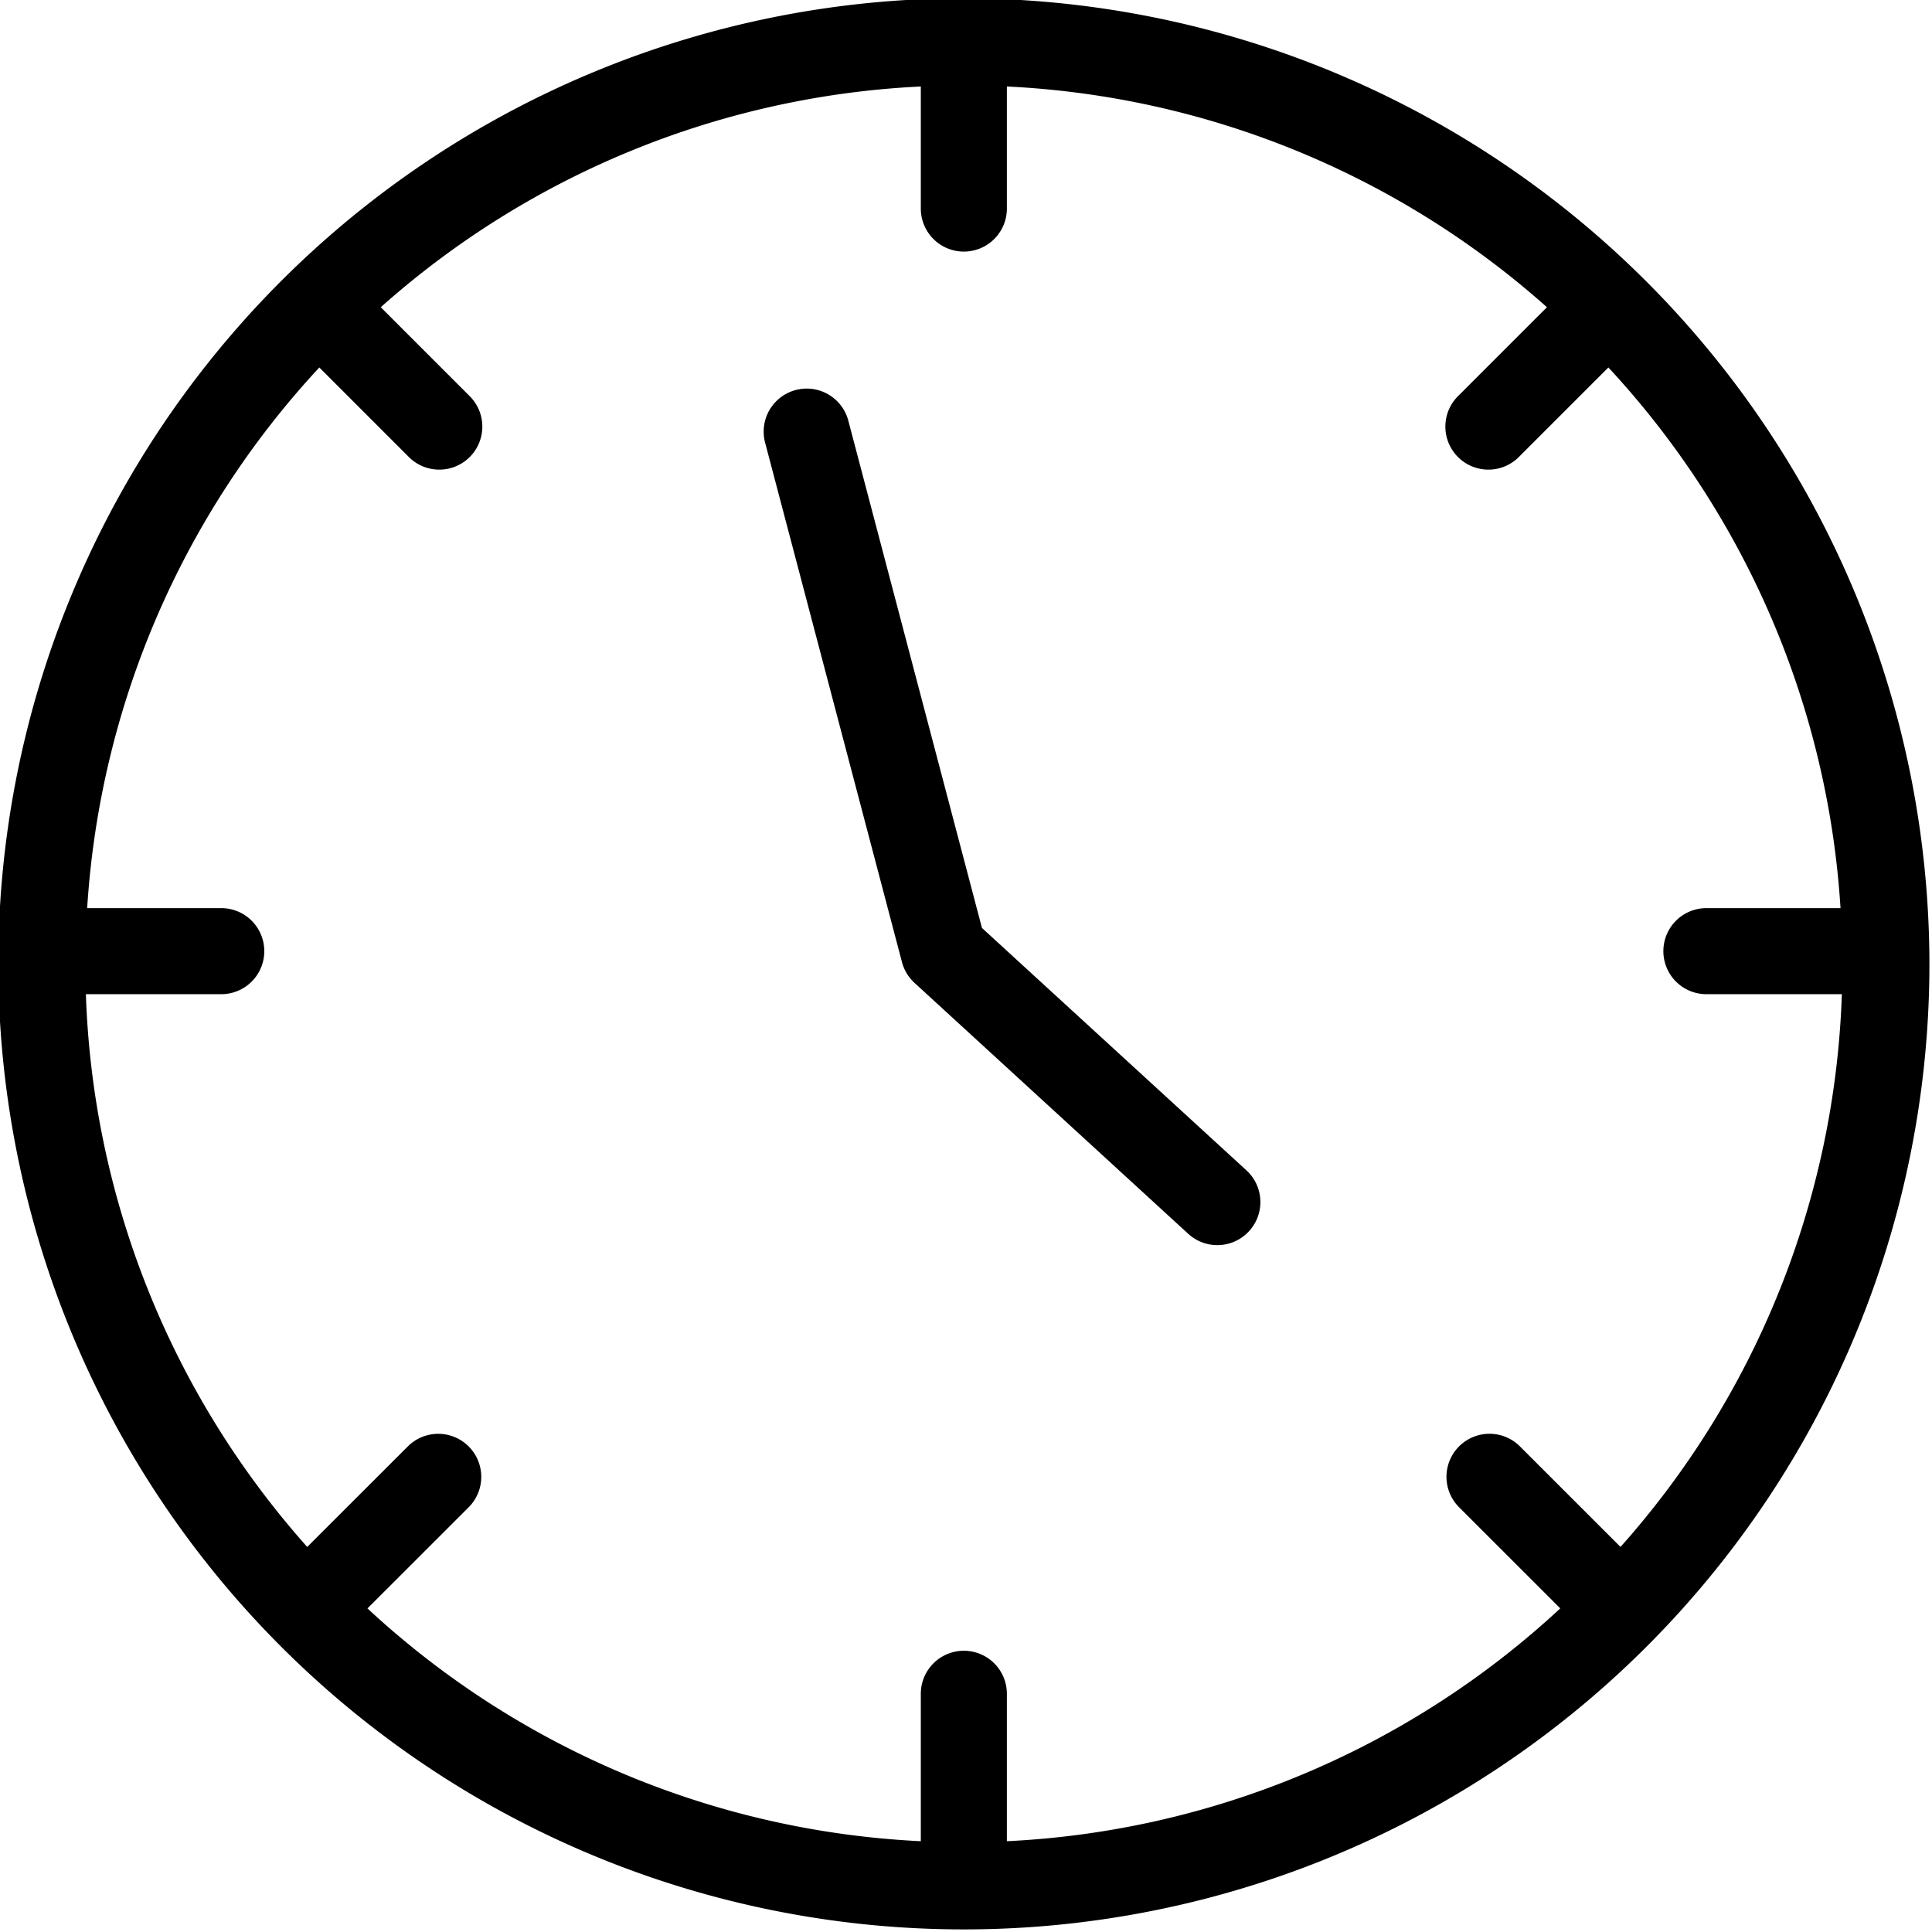 <?xml version="1.0" encoding="UTF-8"?><svg xmlns="http://www.w3.org/2000/svg" xmlns:xlink="http://www.w3.org/1999/xlink" height="44.9" preserveAspectRatio="xMidYMid meet" version="1.0" viewBox="1.6 1.6 44.9 44.9" width="44.9" zoomAndPan="magnify"><g data-name="Layer 25" id="change1_1"><path d="M24,1.56A22.44,22.44,0,1,0,46.44,24,22.465,22.465,0,0,0,24,1.56ZM41.258,24.705h3.147a20.327,20.327,0,0,1-5.144,12.846l-2.35-2.349a1.0 1,0,0,0-1.414,1.414l2.364,2.363A20.334,20.334,0,0,1,25,44.39v-3.426a1,1,0,0,0-2,0v3.426a20.333,20.333,0,0,1-12.86-5.41l2.364-2.363a1.0 1,0,0,0-1.414-1.414L8.74,37.551a20.327,20.327,0,0,1-5.144-12.846H6.742a1,1,0,0,0,0-2h-3.116a20.335,20.335,0,0,1,5.395-12.565L11.09,12.209a1.0 1,0,1,0,1.414-1.414L10.449,8.74A20.325,20.325,0,0,1,23,3.61v2.837a1,1,0,0,0,2,0v-2.837A20.326,20.326,0,0,1,37.551,8.74l-2.055,2.055A1.0 1,0,1,0,36.91,12.209l2.069-2.069a20.335,20.335,0,0,1,5.395,12.565h-3.117a1,1,0,0,0,0,2Z" fill="inherit"/><path d="M24.421,23.166l-3.106-11.79a1.0 1,0,1,0-1.934.51L22.562,23.96a1.002,1.002,0,0,0,.291.482l6.362,5.832a1,1,0,0,0,1.352-1.475Z" fill="inherit"/></g></svg>
